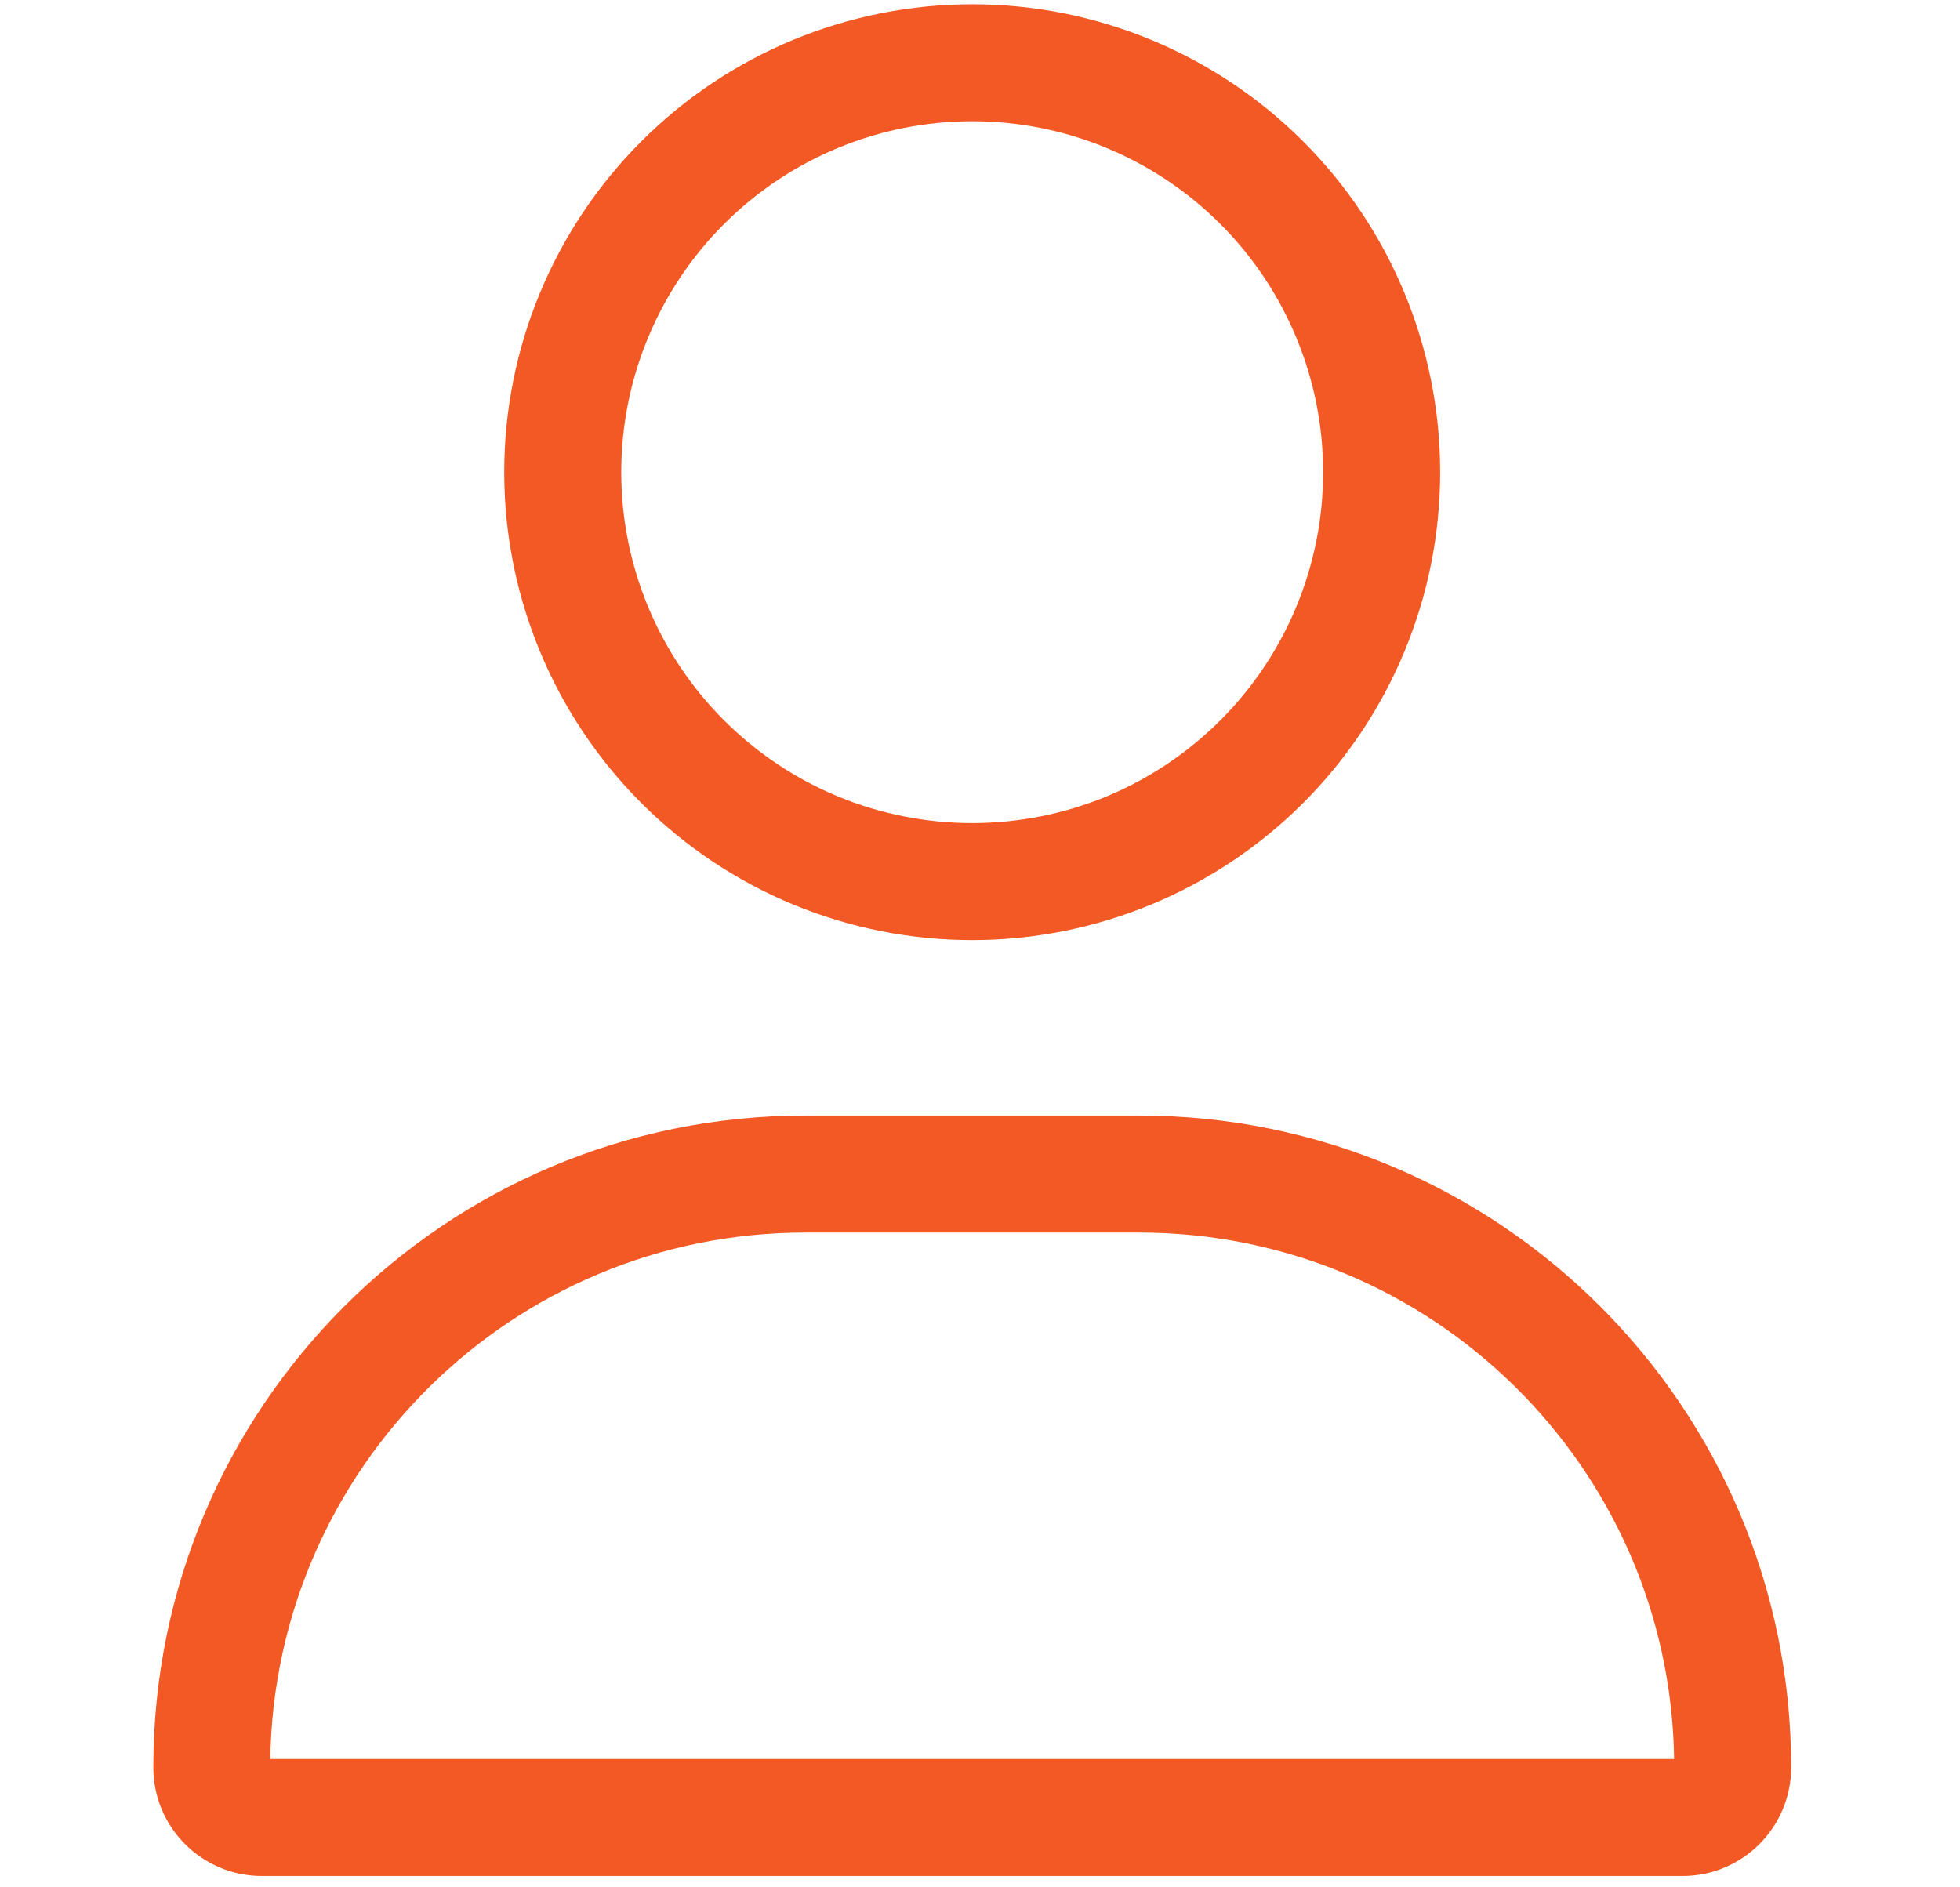 <svg width="27" height="26" viewBox="0 0 27 26" fill="none" xmlns="http://www.w3.org/2000/svg">
<g clip-path="url(#clip0_1557_120)">
<path d="M18.227 6.505C18.227 5.87 18.102 5.241 17.859 4.655C17.616 4.068 17.26 3.535 16.811 3.086C16.362 2.637 15.829 2.281 15.243 2.038C14.656 1.795 14.028 1.67 13.393 1.67C12.758 1.67 12.129 1.795 11.543 2.038C10.956 2.281 10.423 2.637 9.974 3.086C9.525 3.535 9.169 4.068 8.926 4.655C8.683 5.241 8.558 5.87 8.558 6.505C8.558 7.14 8.683 7.768 8.926 8.355C9.169 8.942 9.525 9.475 9.974 9.923C10.423 10.372 10.956 10.729 11.543 10.972C12.129 11.214 12.758 11.339 13.393 11.339C14.028 11.339 14.656 11.214 15.243 10.972C15.829 10.729 16.362 10.372 16.811 9.923C17.26 9.475 17.616 8.942 17.859 8.355C18.102 7.768 18.227 7.14 18.227 6.505ZM6.946 6.505C6.946 4.795 7.626 3.156 8.835 1.947C10.043 0.738 11.683 0.059 13.393 0.059C15.102 0.059 16.742 0.738 17.951 1.947C19.16 3.156 19.839 4.795 19.839 6.505C19.839 8.214 19.16 9.854 17.951 11.063C16.742 12.272 15.102 12.951 13.393 12.951C11.683 12.951 10.043 12.272 8.835 11.063C7.626 9.854 6.946 8.214 6.946 6.505ZM3.723 24.232H23.062C23.002 20.218 19.728 16.98 15.694 16.98H11.091C7.062 16.98 3.789 20.218 3.723 24.232ZM2.112 24.348C2.112 19.387 6.131 15.368 11.091 15.368H15.694C20.655 15.368 24.674 19.387 24.674 24.348C24.674 25.174 24.004 25.844 23.178 25.844H3.607C2.782 25.844 2.112 25.174 2.112 24.348Z" fill="#F25924"/>
</g>
<defs>
<clipPath id="clip0_1557_120">
<rect width="25.785" height="25.785" fill="white" transform="translate(0.5 0.059)"/>
</clipPath>
</defs>
</svg>
